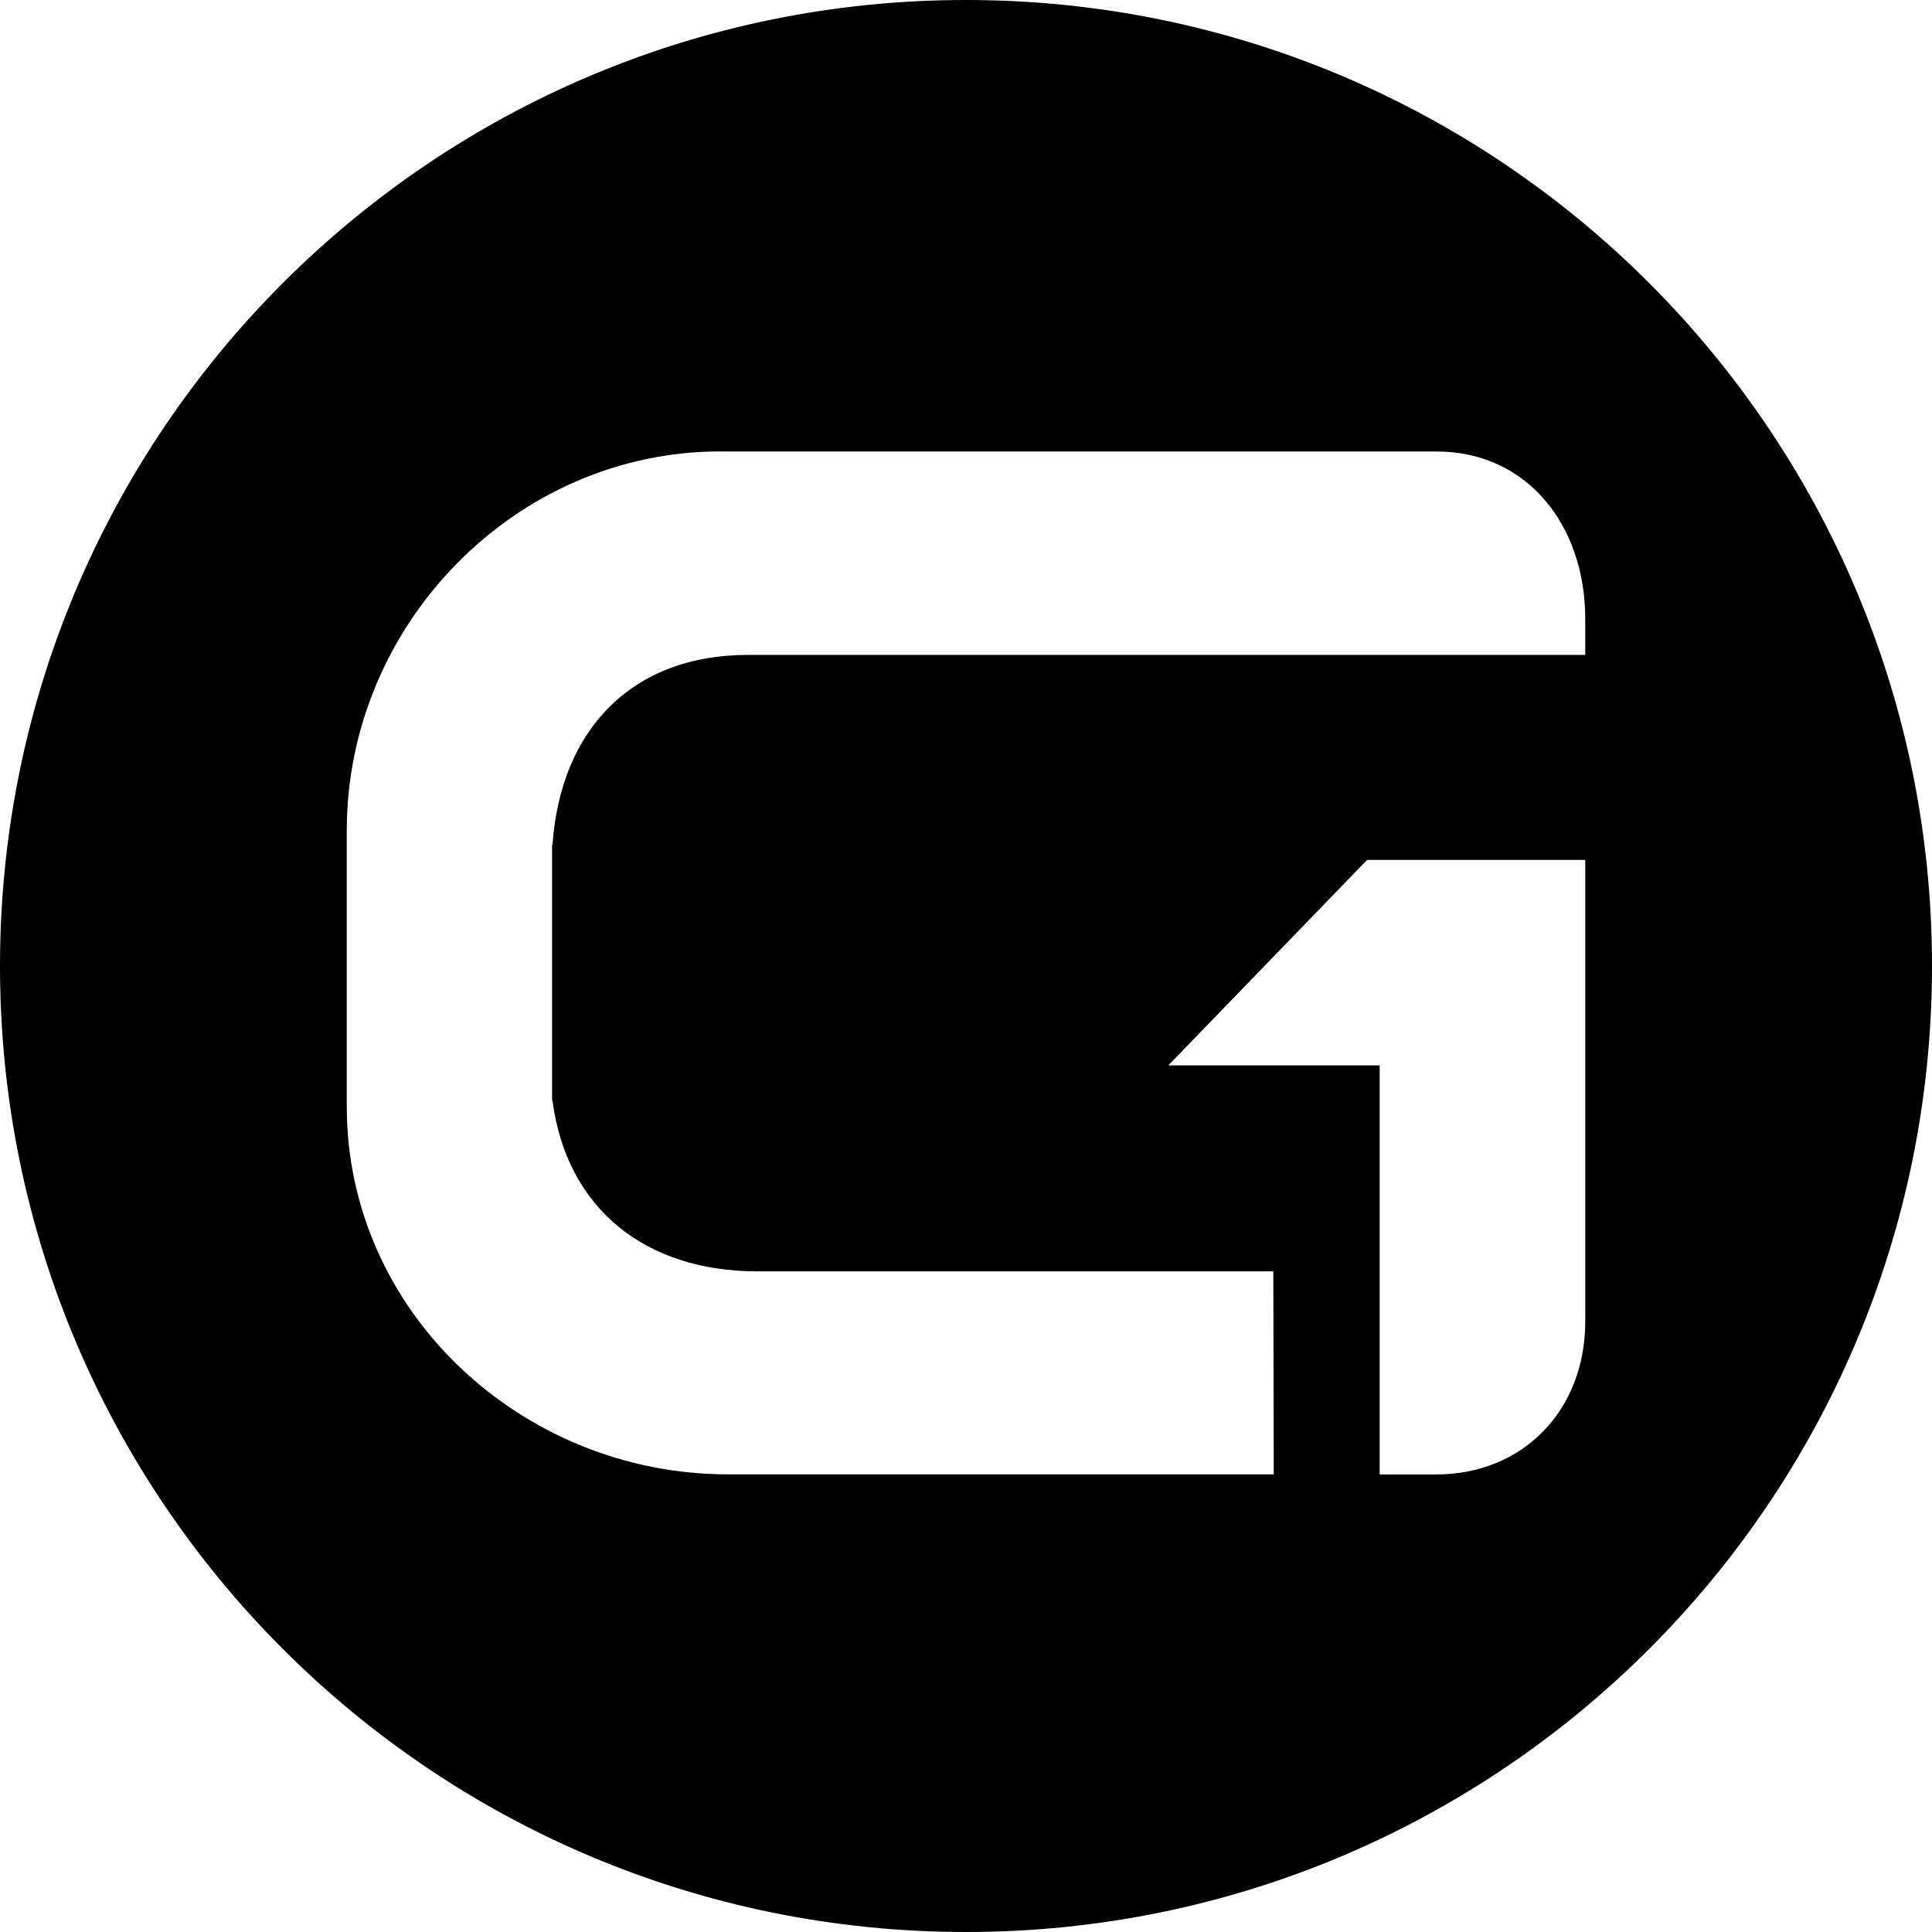 <?xml version="1.0" encoding="UTF-8"?>
<svg id="Capa_2" data-name="Capa 2" xmlns="http://www.w3.org/2000/svg" viewBox="0 0 450.56 450.56">
  <defs>
    <style>
      .cls-1 {
        fill-rule: evenodd;
      }
    </style>
  </defs>
  <g id="Capa_1-2" data-name="Capa 1">
    <path class="cls-1" d="m321.75,296.51v-48.05h-49.29l46.36-47.92h50.88v95.97s0,10.38,0,10.38v1.26c0,20.56-14.31,35.71-34.87,35.71h-13.08v-47.34ZM168.06,105.29h95s24.75,0,24.75,0h47.94-6.88,6.11c21.37,0,34.64,17.45,34.71,38.79h0v8.65h0s-195.26,0-195.26,0c-27.17,0-43.71,17.53-45.58,44.24h-.1v59.71h.09c3.33,25.23,21.7,39.81,47.79,39.81h120.32l.1,47.34h-127.31c-47.96,0-88.87-37.82-88.87-85.78v-64.37c0-47.96,39.23-88.41,87.19-88.41ZM225.28,0c124.42,0,225.28,100.86,225.28,225.28s-100.86,225.28-225.28,225.28S0,349.7,0,225.28,100.86,0,225.28,0Z"/>
  </g>
</svg>